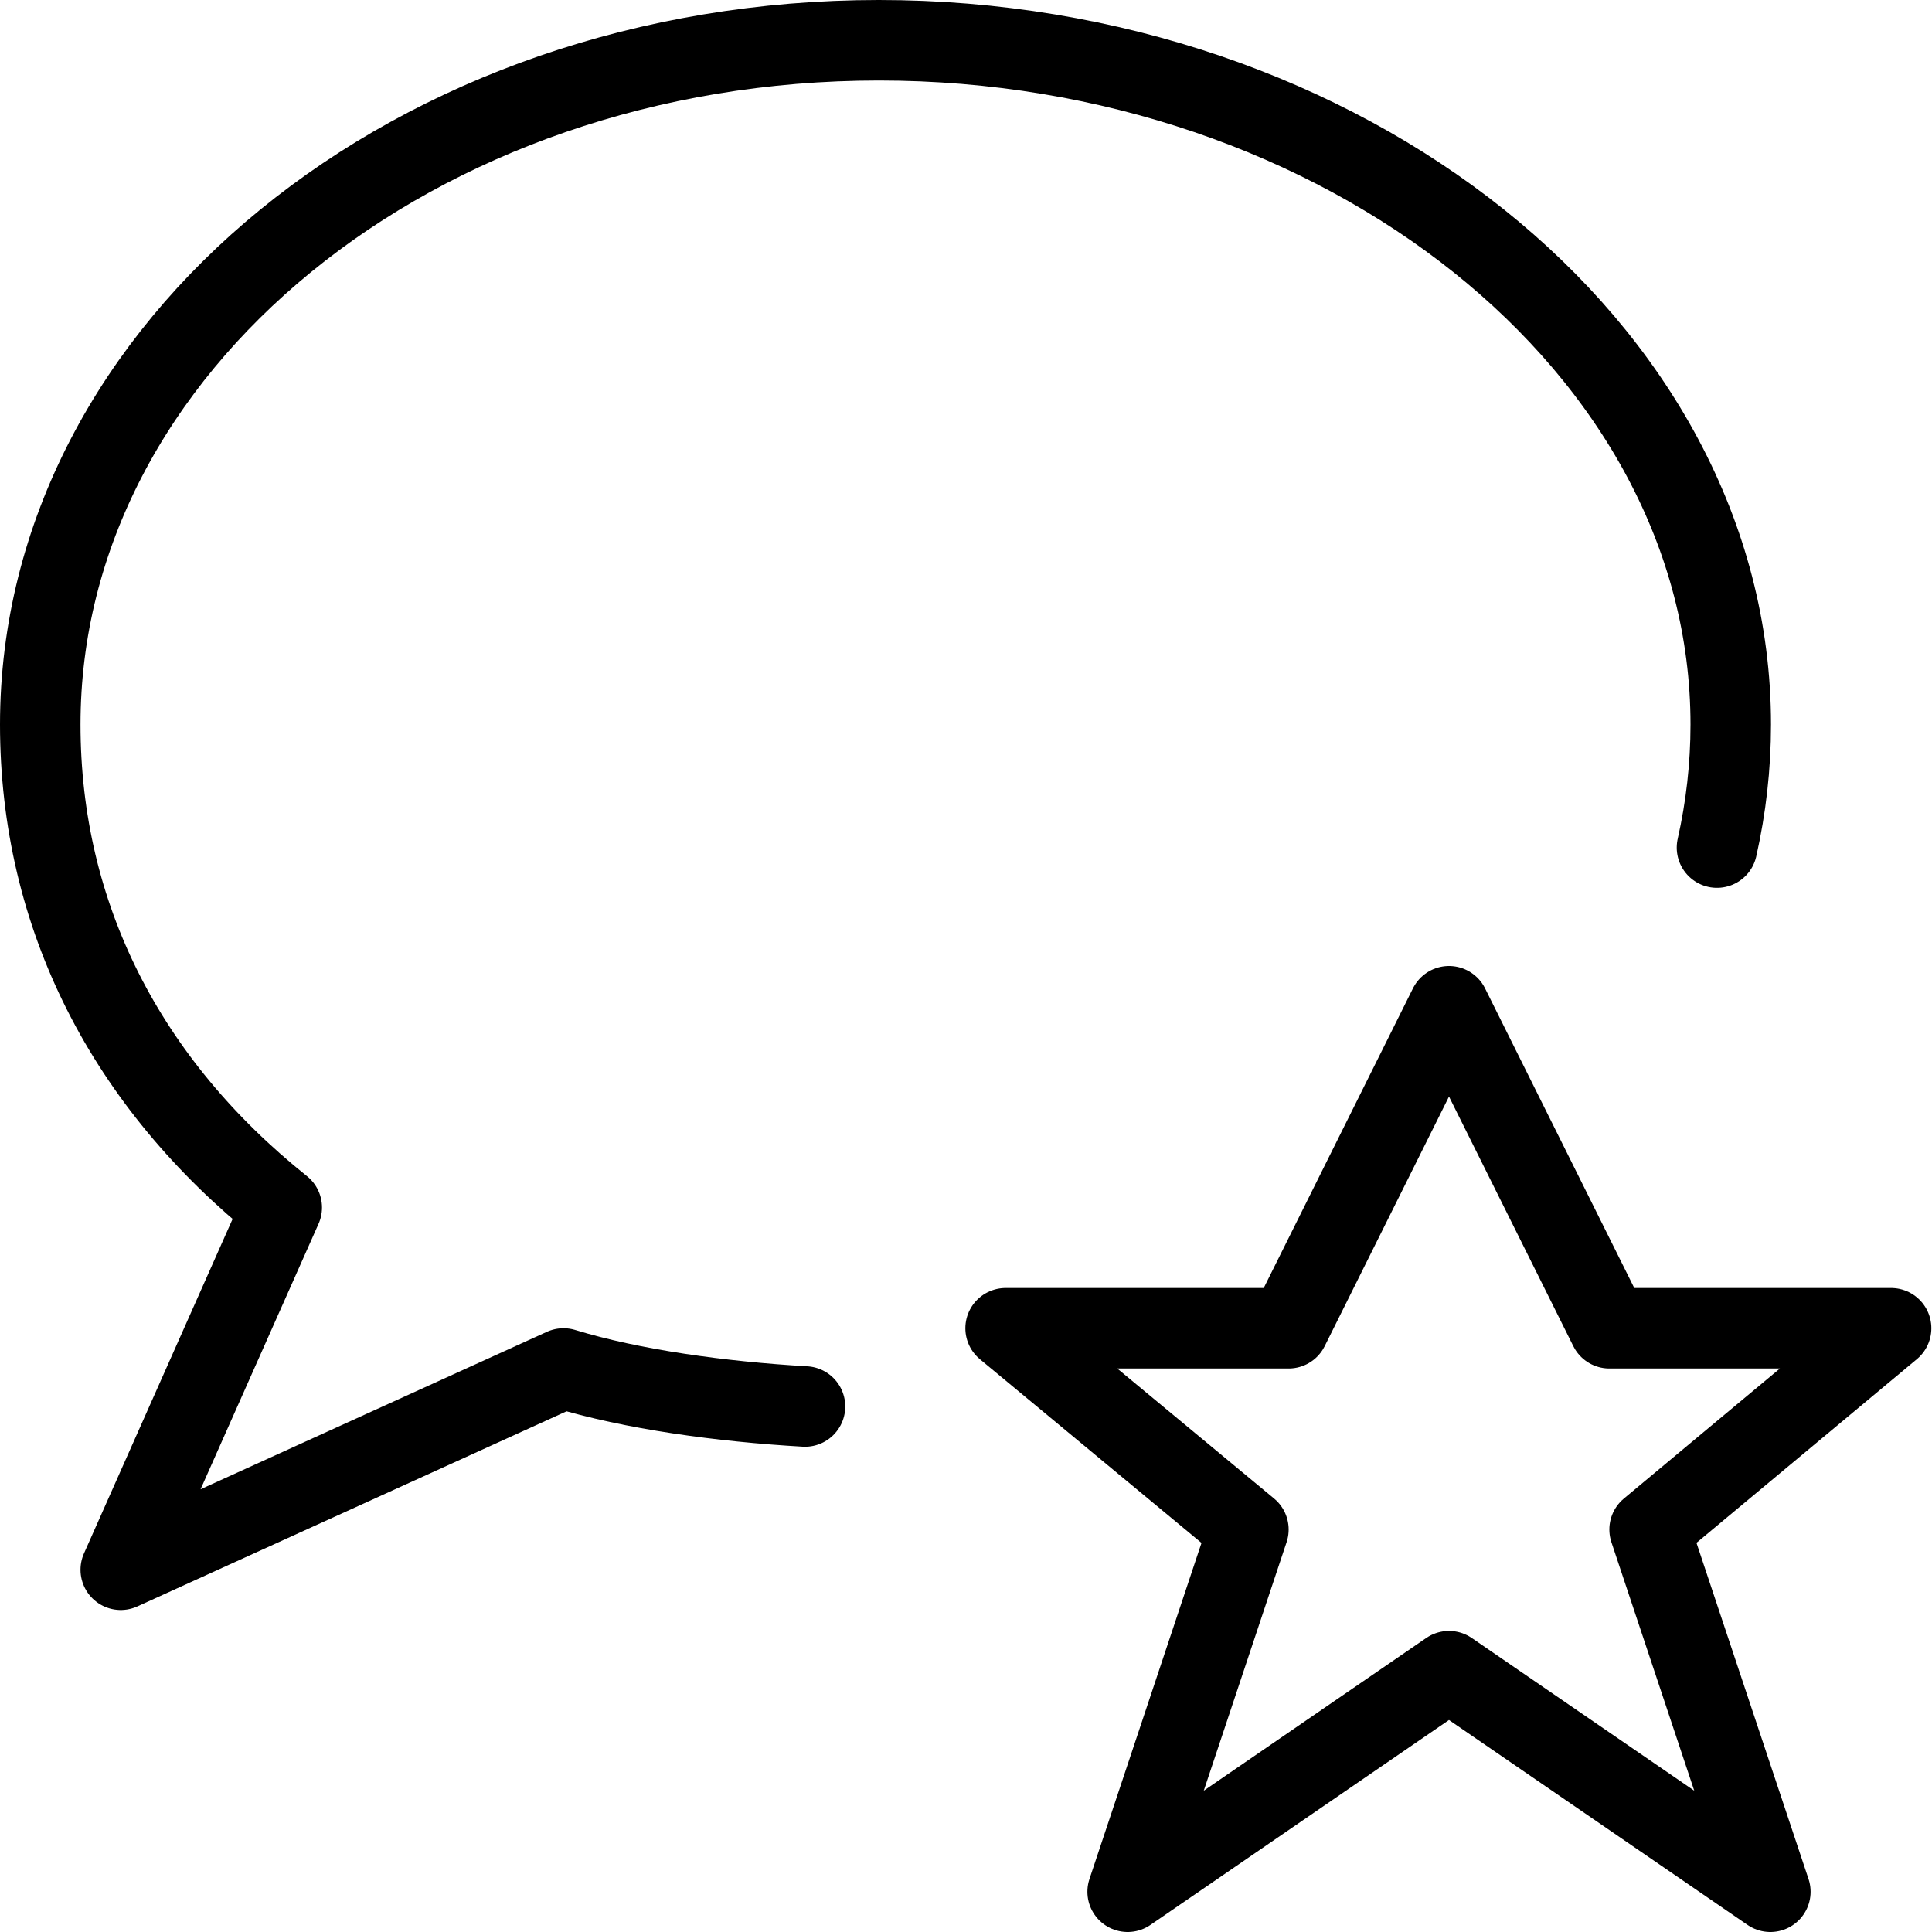 <?xml version="1.0" encoding="utf-8"?>
<!-- Generator: Adobe Illustrator 16.0.3, SVG Export Plug-In . SVG Version: 6.00 Build 0)  -->
<!DOCTYPE svg PUBLIC "-//W3C//DTD SVG 1.1//EN" "http://www.w3.org/Graphics/SVG/1.1/DTD/svg11.dtd">
<svg version="1.1" xmlns="http://www.w3.org/2000/svg" xmlns:xlink="http://www.w3.org/1999/xlink" x="0px" y="0px" width="24px"
	 height="24px" viewBox="0 0 24 24" enable-background="new 0 0 24 24" xml:space="preserve">
<g id="Outline_Icons_1_">
	<g id="Outline_Icons">
		<g>
			<polygon fill="none" stroke="#000000" stroke-linejoin="round" stroke-miterlimit="10" points="20.492,19 23.492,16.5 
				19.992,16.5 18,12.5 16.008,16.5 12.492,16.5 15.508,19 14.008,23.5 18,20.76 21.992,23.5 			"/>
			<g>
				<path fill="none" stroke="#000000" stroke-linecap="round" stroke-linejoin="round" stroke-miterlimit="10" d="M10,17.472
					C8.959,17.412,7.854,17.261,7,17l-5.5,2.5l2-4.5c-1.93-1.542-3-3.622-3-6c0-4.694,4.664-8.5,10.418-8.5S21.5,4.306,21.5,9
					c0,0.522-0.059,1.033-0.171,1.529"/>
			</g>
		</g>
	</g>
	<g id="New_icons_1_">
	</g>
</g>
<g id="Invisible_Shape">
	<rect fill="none" width="24" height="24"/>
</g>
</svg>
